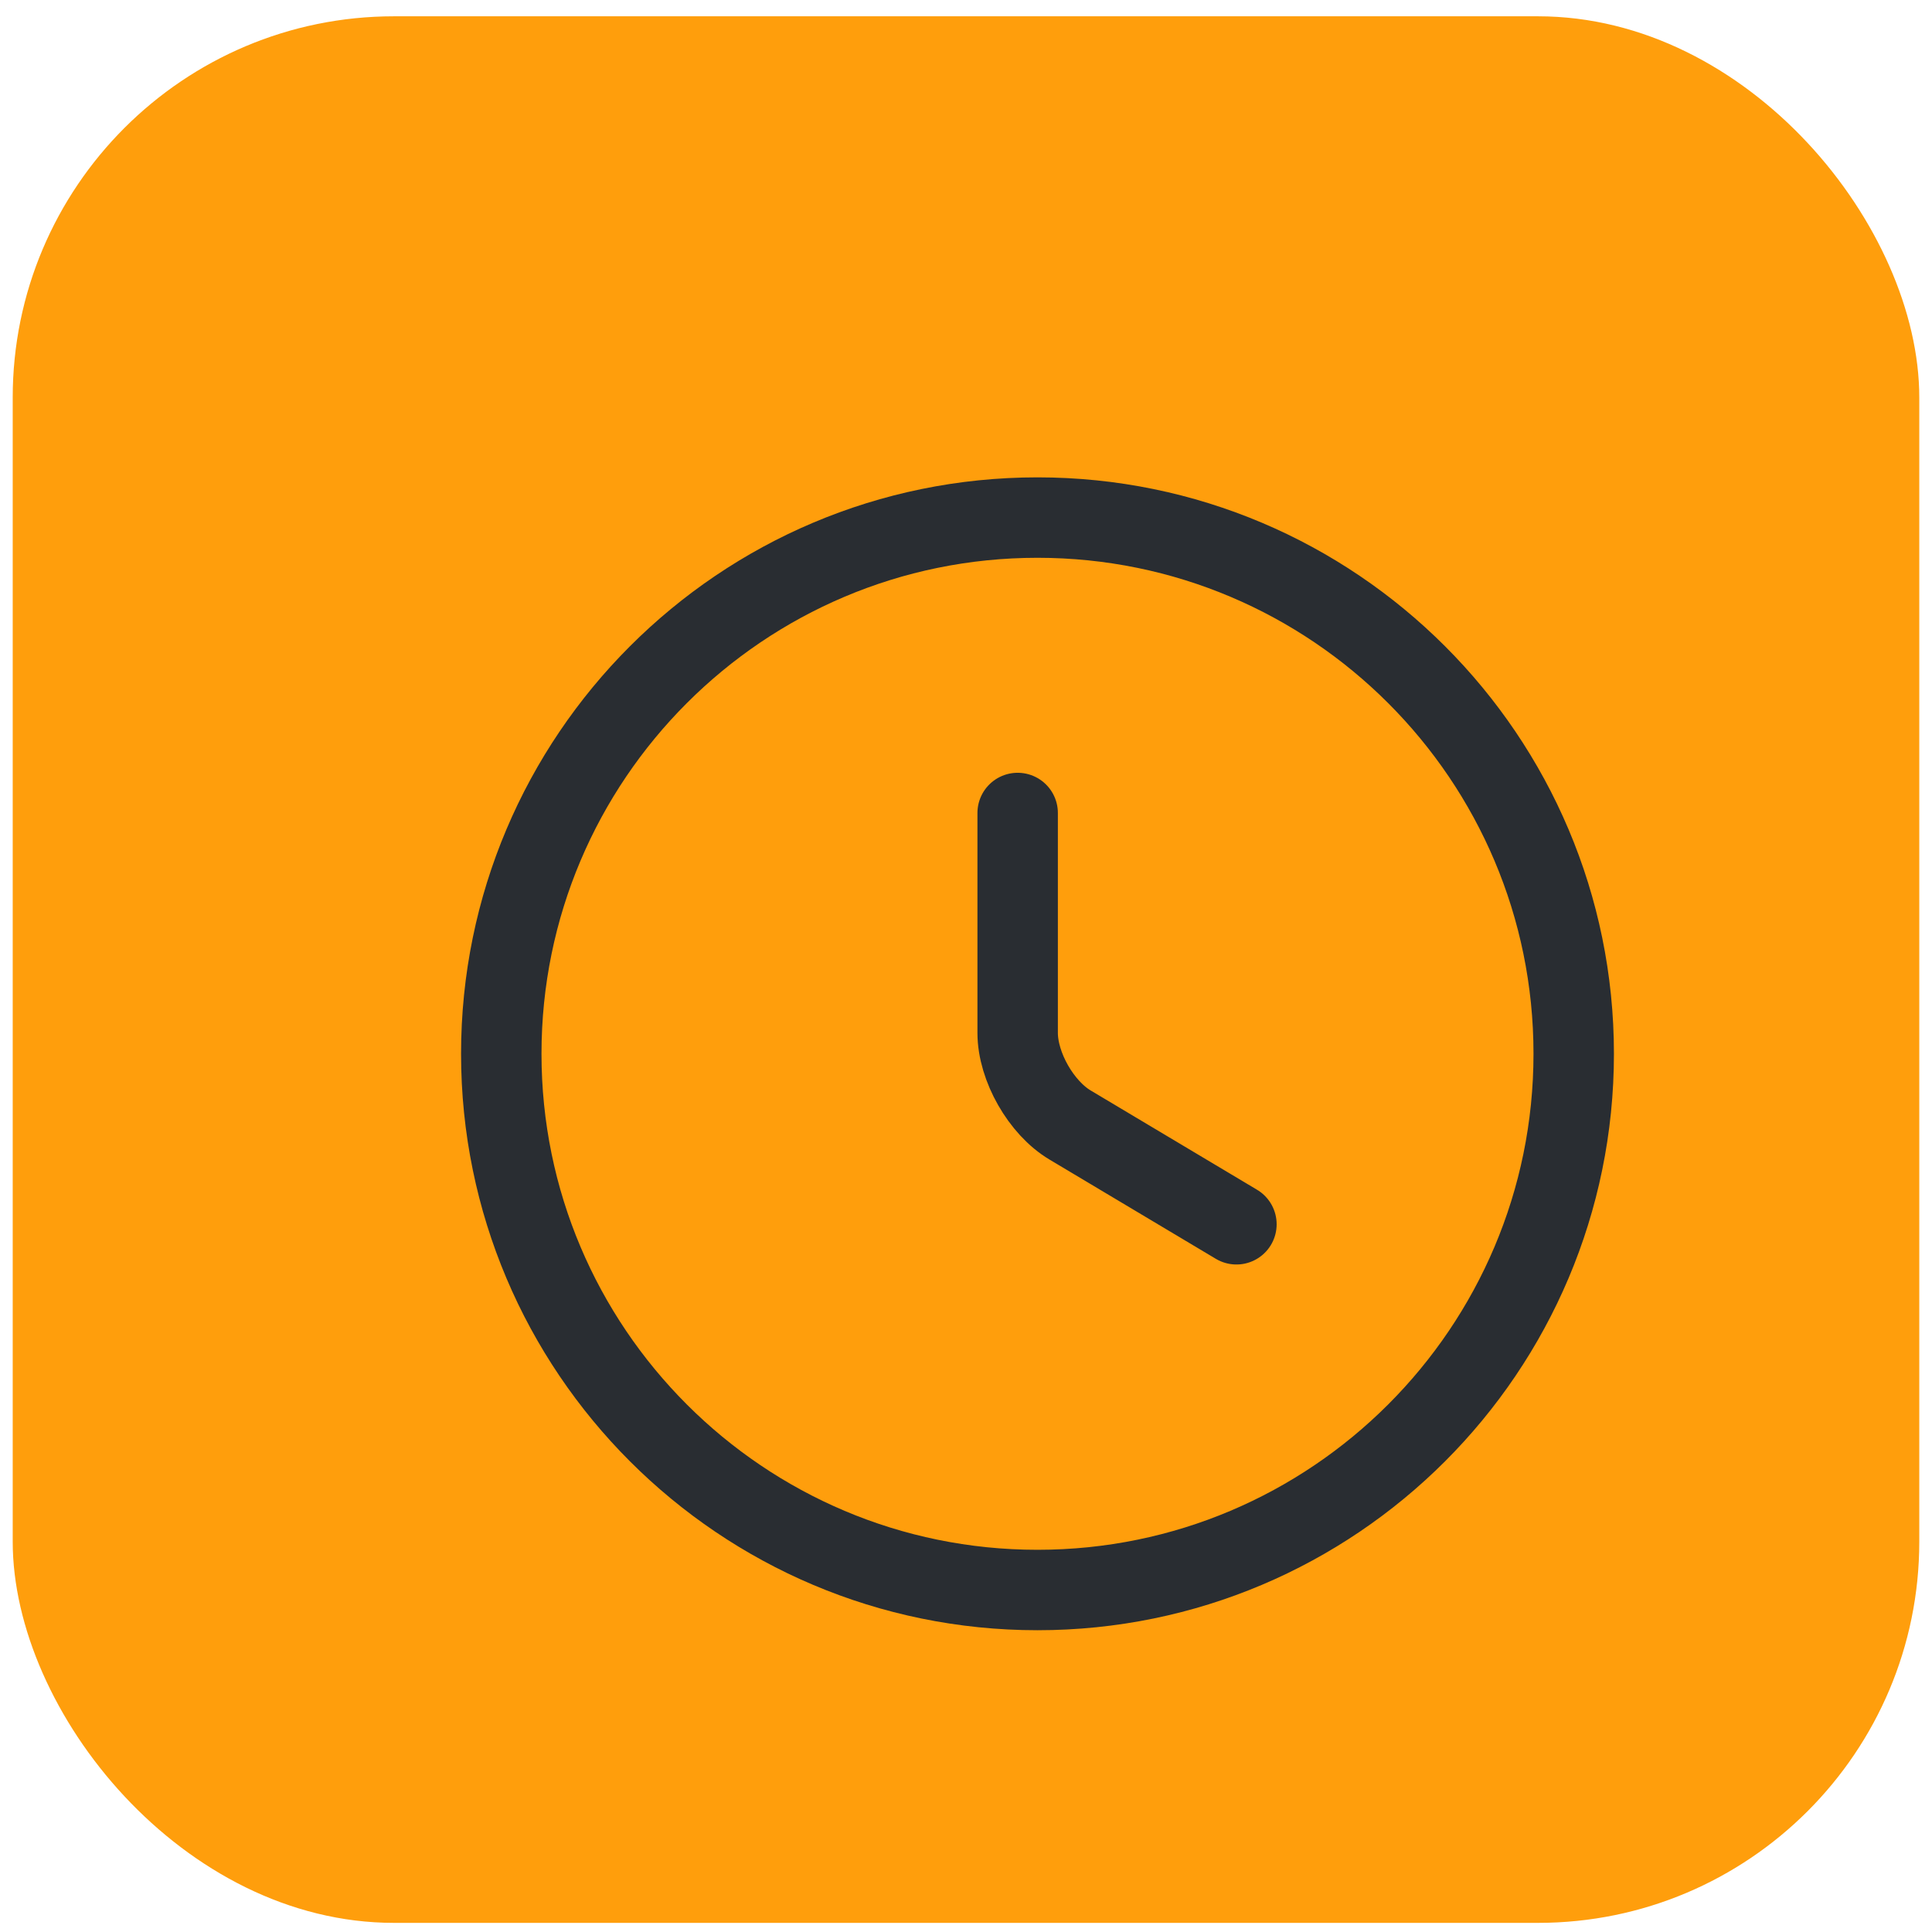 <svg width="76" height="76" viewBox="0 0 76 76" fill="none" xmlns="http://www.w3.org/2000/svg">
<rect x="0.5" y="0.641" width="75" height="75" rx="15" fill="#FF9E0C"/>
<path d="M61.906 41.453C61.906 53.097 52.456 62.547 40.812 62.547C29.169 62.547 19.719 53.097 19.719 41.453C19.719 29.81 29.169 20.36 40.812 20.36C52.456 20.36 61.906 29.81 61.906 41.453Z" stroke="#292D32" stroke-width="3.164" stroke-linecap="round" stroke-linejoin="round"/>
<path d="M48.638 48.16L42.099 44.258C40.96 43.583 40.032 41.959 40.032 40.63V31.981" stroke="#292D32" stroke-width="3.164" stroke-linecap="round" stroke-linejoin="round"/>
</svg>
